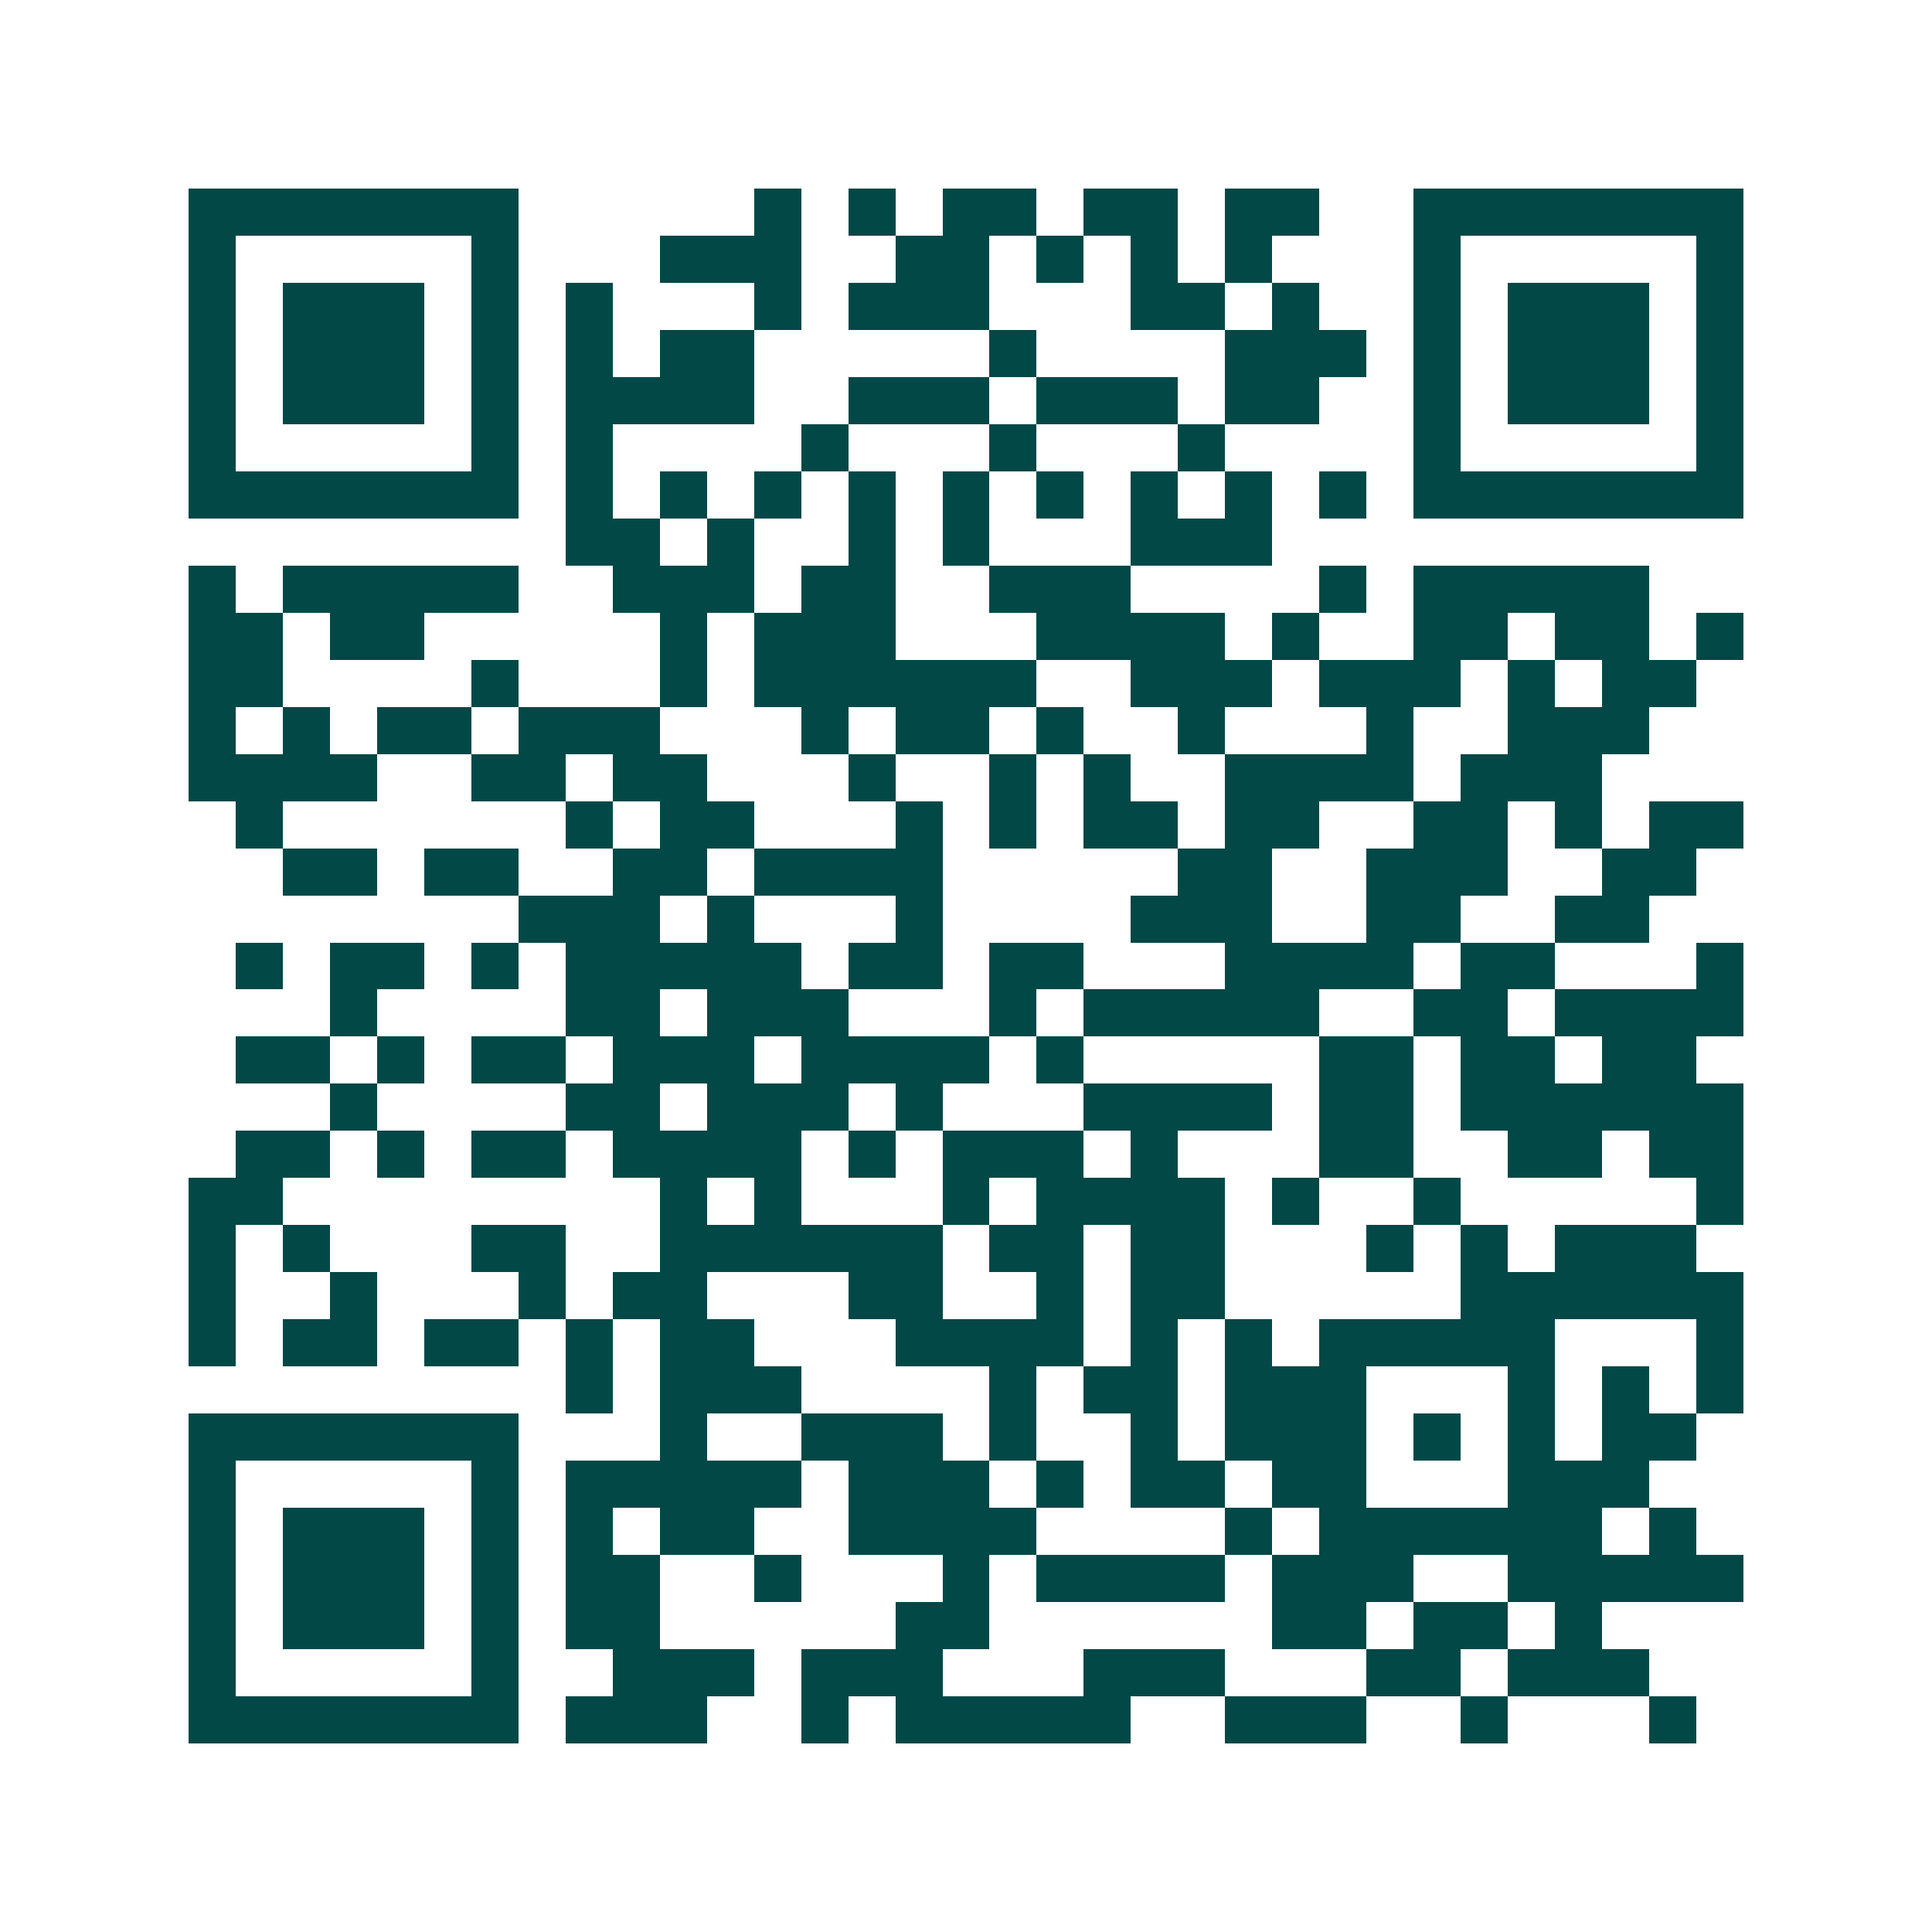 <svg xmlns="http://www.w3.org/2000/svg" width="200" height="200" viewBox="0 0 41 41" shape-rendering="crispEdges"><path fill="#ffffff" d="M0 0h41v41H0z"/><path stroke="#014847" d="M4 4.5h7m5 0h1m1 0h1m1 0h2m1 0h2m1 0h2m2 0h7M4 5.5h1m5 0h1m3 0h3m2 0h2m1 0h1m1 0h1m1 0h1m3 0h1m5 0h1M4 6.5h1m1 0h3m1 0h1m1 0h1m3 0h1m1 0h3m3 0h2m1 0h1m2 0h1m1 0h3m1 0h1M4 7.5h1m1 0h3m1 0h1m1 0h1m1 0h2m5 0h1m4 0h3m1 0h1m1 0h3m1 0h1M4 8.5h1m1 0h3m1 0h1m1 0h4m2 0h3m1 0h3m1 0h2m2 0h1m1 0h3m1 0h1M4 9.5h1m5 0h1m1 0h1m4 0h1m3 0h1m3 0h1m4 0h1m5 0h1M4 10.5h7m1 0h1m1 0h1m1 0h1m1 0h1m1 0h1m1 0h1m1 0h1m1 0h1m1 0h1m1 0h7M12 11.5h2m1 0h1m2 0h1m1 0h1m3 0h3M4 12.5h1m1 0h5m2 0h3m1 0h2m2 0h3m4 0h1m1 0h5M4 13.5h2m1 0h2m5 0h1m1 0h3m3 0h4m1 0h1m2 0h2m1 0h2m1 0h1M4 14.5h2m4 0h1m3 0h1m1 0h6m2 0h3m1 0h3m1 0h1m1 0h2M4 15.5h1m1 0h1m1 0h2m1 0h3m3 0h1m1 0h2m1 0h1m2 0h1m3 0h1m2 0h3M4 16.5h4m2 0h2m1 0h2m3 0h1m2 0h1m1 0h1m2 0h4m1 0h3M5 17.5h1m6 0h1m1 0h2m3 0h1m1 0h1m1 0h2m1 0h2m2 0h2m1 0h1m1 0h2M6 18.5h2m1 0h2m2 0h2m1 0h4m5 0h2m2 0h3m2 0h2M11 19.5h3m1 0h1m3 0h1m4 0h3m2 0h2m2 0h2M5 20.5h1m1 0h2m1 0h1m1 0h5m1 0h2m1 0h2m3 0h4m1 0h2m3 0h1M7 21.5h1m4 0h2m1 0h3m3 0h1m1 0h5m2 0h2m1 0h4M5 22.5h2m1 0h1m1 0h2m1 0h3m1 0h4m1 0h1m5 0h2m1 0h2m1 0h2M7 23.5h1m4 0h2m1 0h3m1 0h1m3 0h4m1 0h2m1 0h6M5 24.5h2m1 0h1m1 0h2m1 0h4m1 0h1m1 0h3m1 0h1m3 0h2m2 0h2m1 0h2M4 25.5h2m8 0h1m1 0h1m3 0h1m1 0h4m1 0h1m2 0h1m5 0h1M4 26.5h1m1 0h1m3 0h2m2 0h6m1 0h2m1 0h2m3 0h1m1 0h1m1 0h3M4 27.5h1m2 0h1m3 0h1m1 0h2m3 0h2m2 0h1m1 0h2m5 0h6M4 28.5h1m1 0h2m1 0h2m1 0h1m1 0h2m3 0h4m1 0h1m1 0h1m1 0h5m3 0h1M12 29.5h1m1 0h3m4 0h1m1 0h2m1 0h3m3 0h1m1 0h1m1 0h1M4 30.5h7m3 0h1m2 0h3m1 0h1m2 0h1m1 0h3m1 0h1m1 0h1m1 0h2M4 31.5h1m5 0h1m1 0h5m1 0h3m1 0h1m1 0h2m1 0h2m3 0h3M4 32.5h1m1 0h3m1 0h1m1 0h1m1 0h2m2 0h4m4 0h1m1 0h6m1 0h1M4 33.5h1m1 0h3m1 0h1m1 0h2m2 0h1m3 0h1m1 0h4m1 0h3m2 0h5M4 34.5h1m1 0h3m1 0h1m1 0h2m5 0h2m6 0h2m1 0h2m1 0h1M4 35.5h1m5 0h1m2 0h3m1 0h3m3 0h3m3 0h2m1 0h3M4 36.5h7m1 0h3m2 0h1m1 0h5m2 0h3m2 0h1m3 0h1"/></svg>

